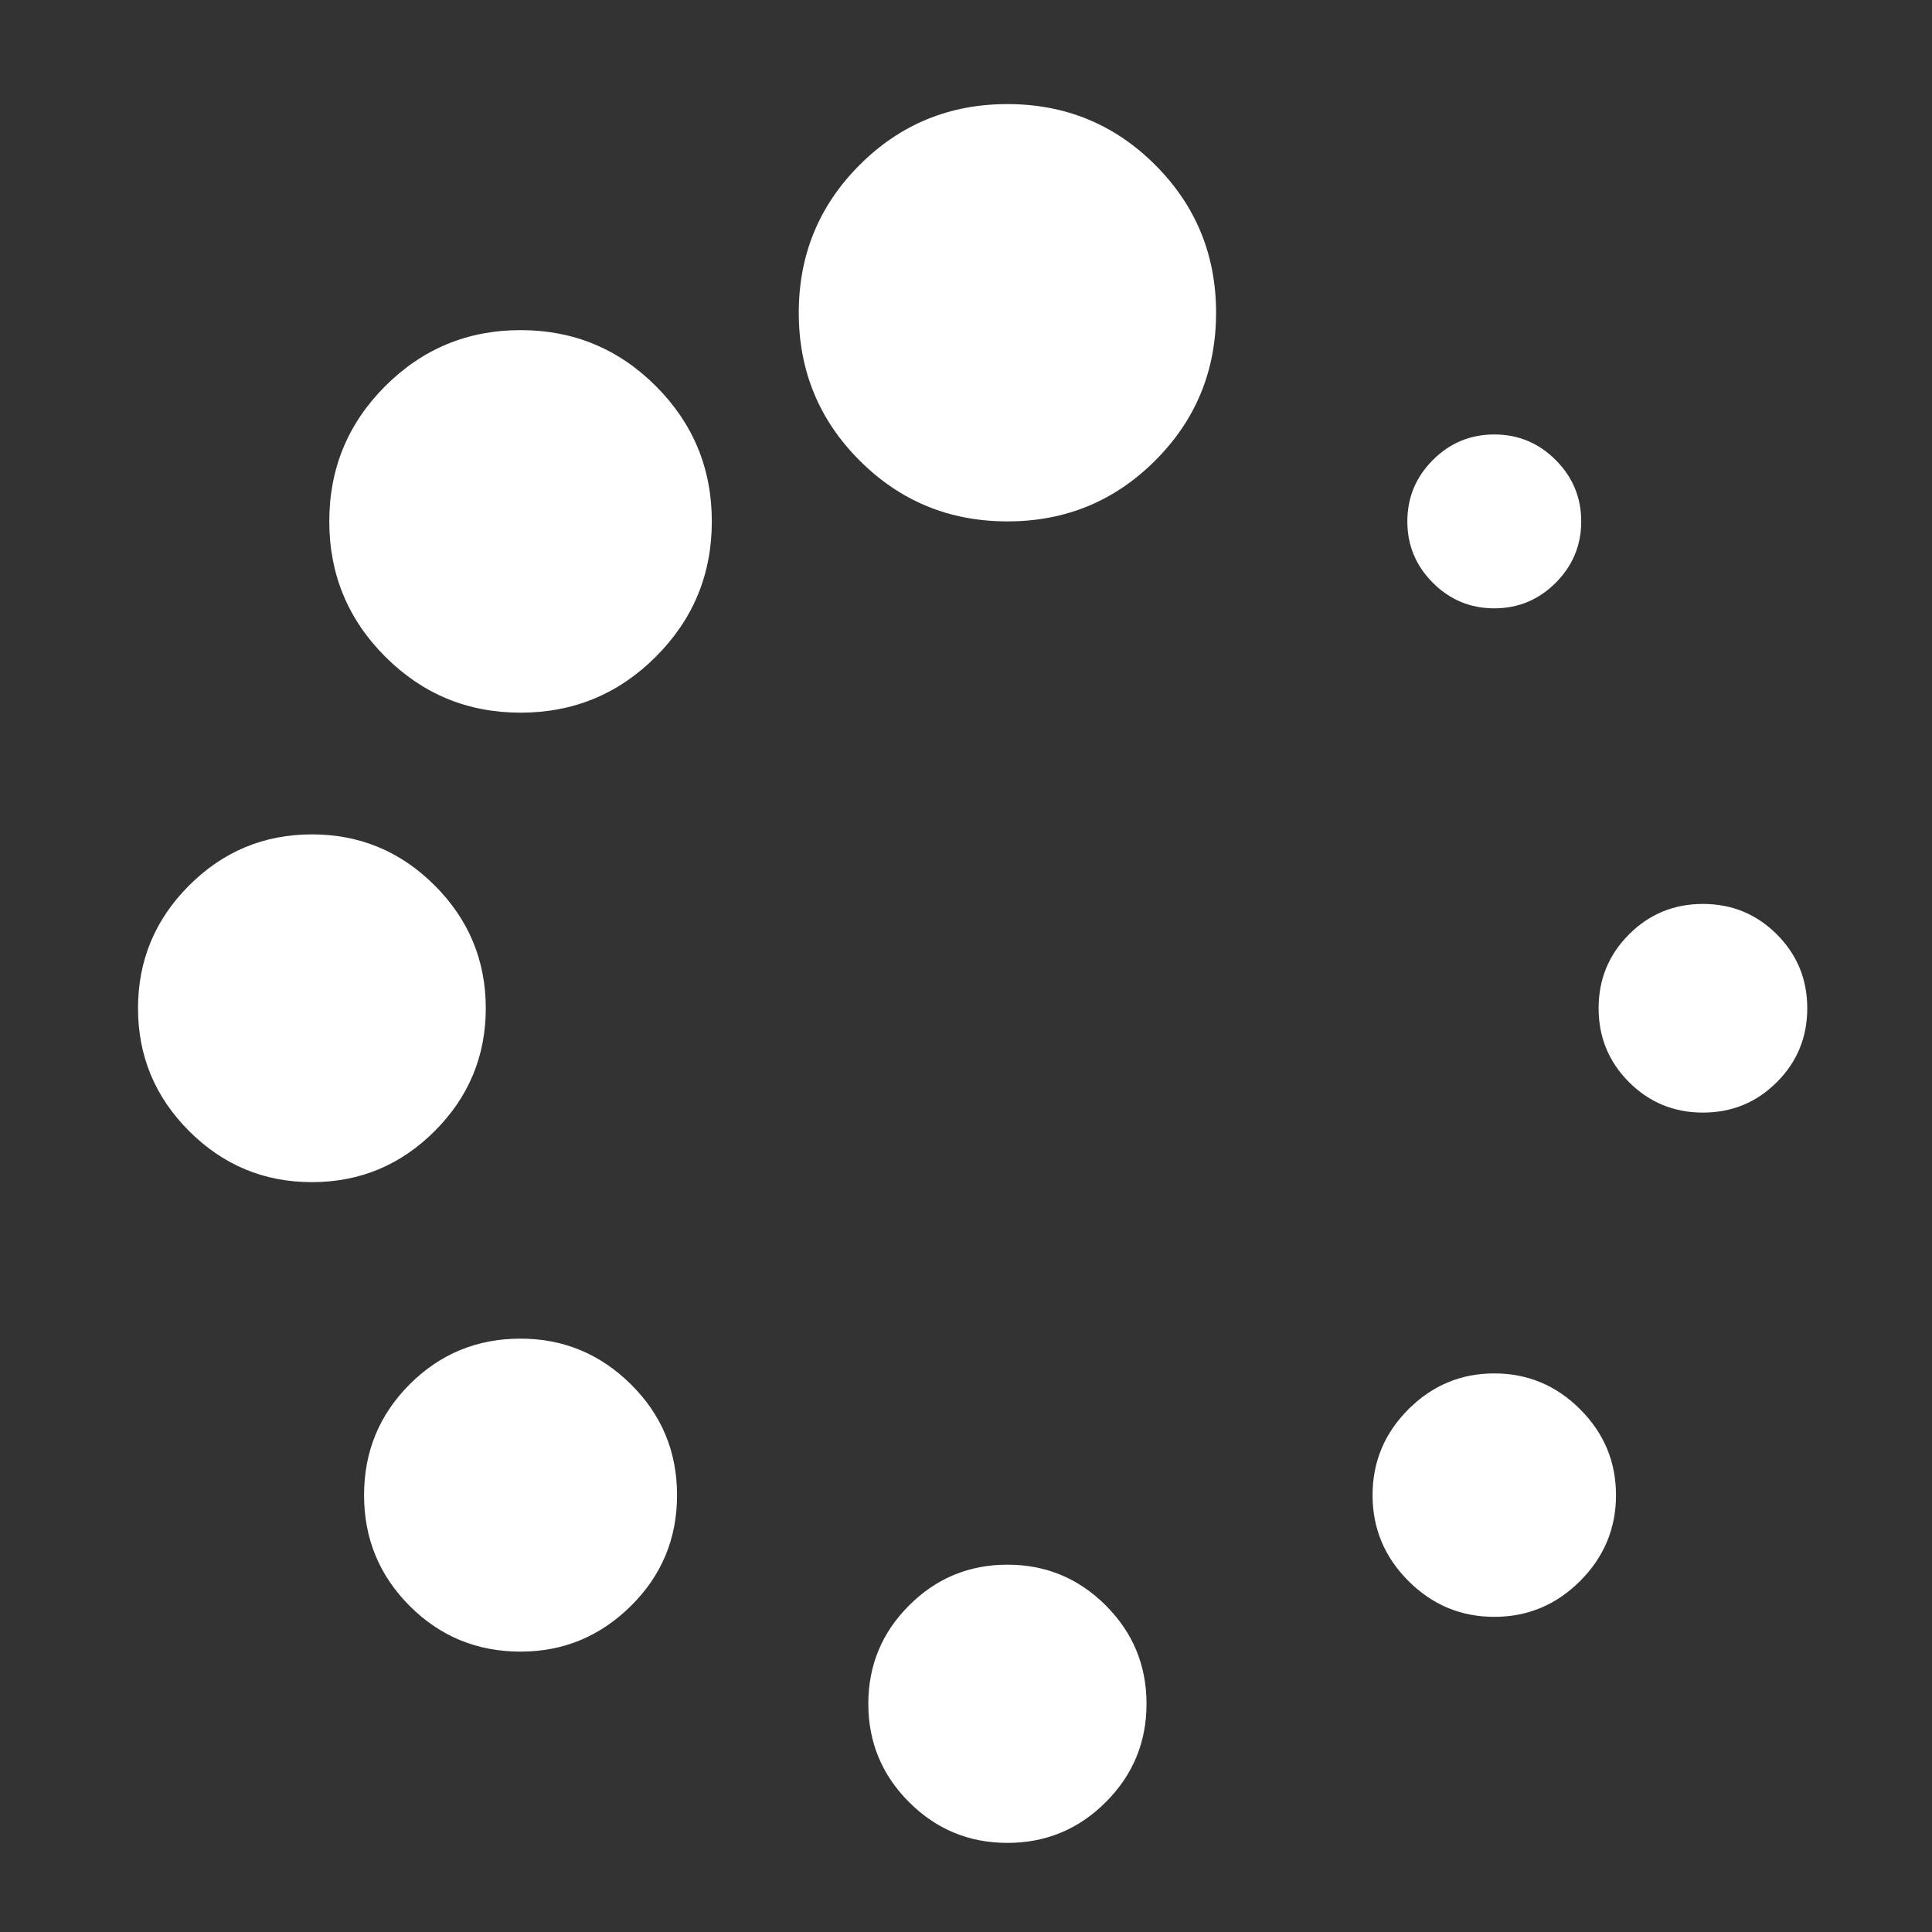 ﻿<!DOCTYPE svg PUBLIC "-//W3C//DTD SVG 1.1//EN" "http://www.w3.org/Graphics/SVG/1.1/DTD/svg11.dtd">
<svg xmlns="http://www.w3.org/2000/svg" xmlns:xlink="http://www.w3.org/1999/xlink" version="1.1" width="16" height="16" overflow="auto" preserveAspectRatio="none" baseProfile="tiny" space="preserve">
  <rect width="100%" height="100%" fill="#333333" stroke="none"/>
  <path d="M496 192 Q496 132 453.5 90 Q411 48 352 48 Q292 48 250 90 Q208 132 208 192 Q208 252 250 294 Q292 336 352 336 Q411 336 453.5 294 Q496 252 496 192 z M928 0 Q928 -53 890.5 -90.5 Q853 -128 800 -128 Q747 -128 709.5 -90.5 Q672 -53 672 0 Q672 53 709.5 90.5 Q747 128 800 128 Q853 128 890.5 90.5 Q928 53 928 0 z M320 640 Q320 574 273 527 Q226 480 160 480 Q94 480 47 527 Q0 574 0 640 Q0 706 47 753 Q94 800 160 800 Q226 800 273 753 Q320 706 320 640 z M1360 192 Q1360 146 1327 113 Q1294 80 1248 80 Q1202 80 1169 113 Q1136 146 1136 192 Q1136 238 1169 271 Q1202 304 1248 304 Q1294 304 1327 271 Q1360 238 1360 192 z M528 1088 Q528 1015 476.5 963.5 Q425 912 352 912 Q279 912 227.5 963.5 Q176 1015 176 1088 Q176 1161 227.5 1212.5 Q279 1264 352 1264 Q425 1264 476.5 1212.5 Q528 1161 528 1088 z M992 1280 Q992 1200 936 1144 Q880 1088 800 1088 Q720 1088 664 1144 Q608 1200 608 1280 Q608 1360 664 1416 Q720 1472 800 1472 Q880 1472 936 1416 Q992 1360 992 1280 z M1536 640 Q1536 600 1508 572 Q1480 544 1440 544 Q1400 544 1372 572 Q1344 600 1344 640 Q1344 680 1372 708 Q1400 736 1440 736 Q1480 736 1508 708 Q1536 680 1536 640 z M1328 1088 Q1328 1055 1304.5 1031.5 Q1281 1008 1248 1008 Q1215 1008 1191.5 1031.5 Q1168 1055 1168 1088 Q1168 1121 1191.5 1144.5 Q1215 1168 1248 1168 Q1281 1168 1304.5 1144.5 Q1328 1121 1328 1088 z" pathLength="0" fill="White" transform="translate(1.143, 0.286) scale(0.009, -0.009) translate(0, -1536)" />
</svg>
